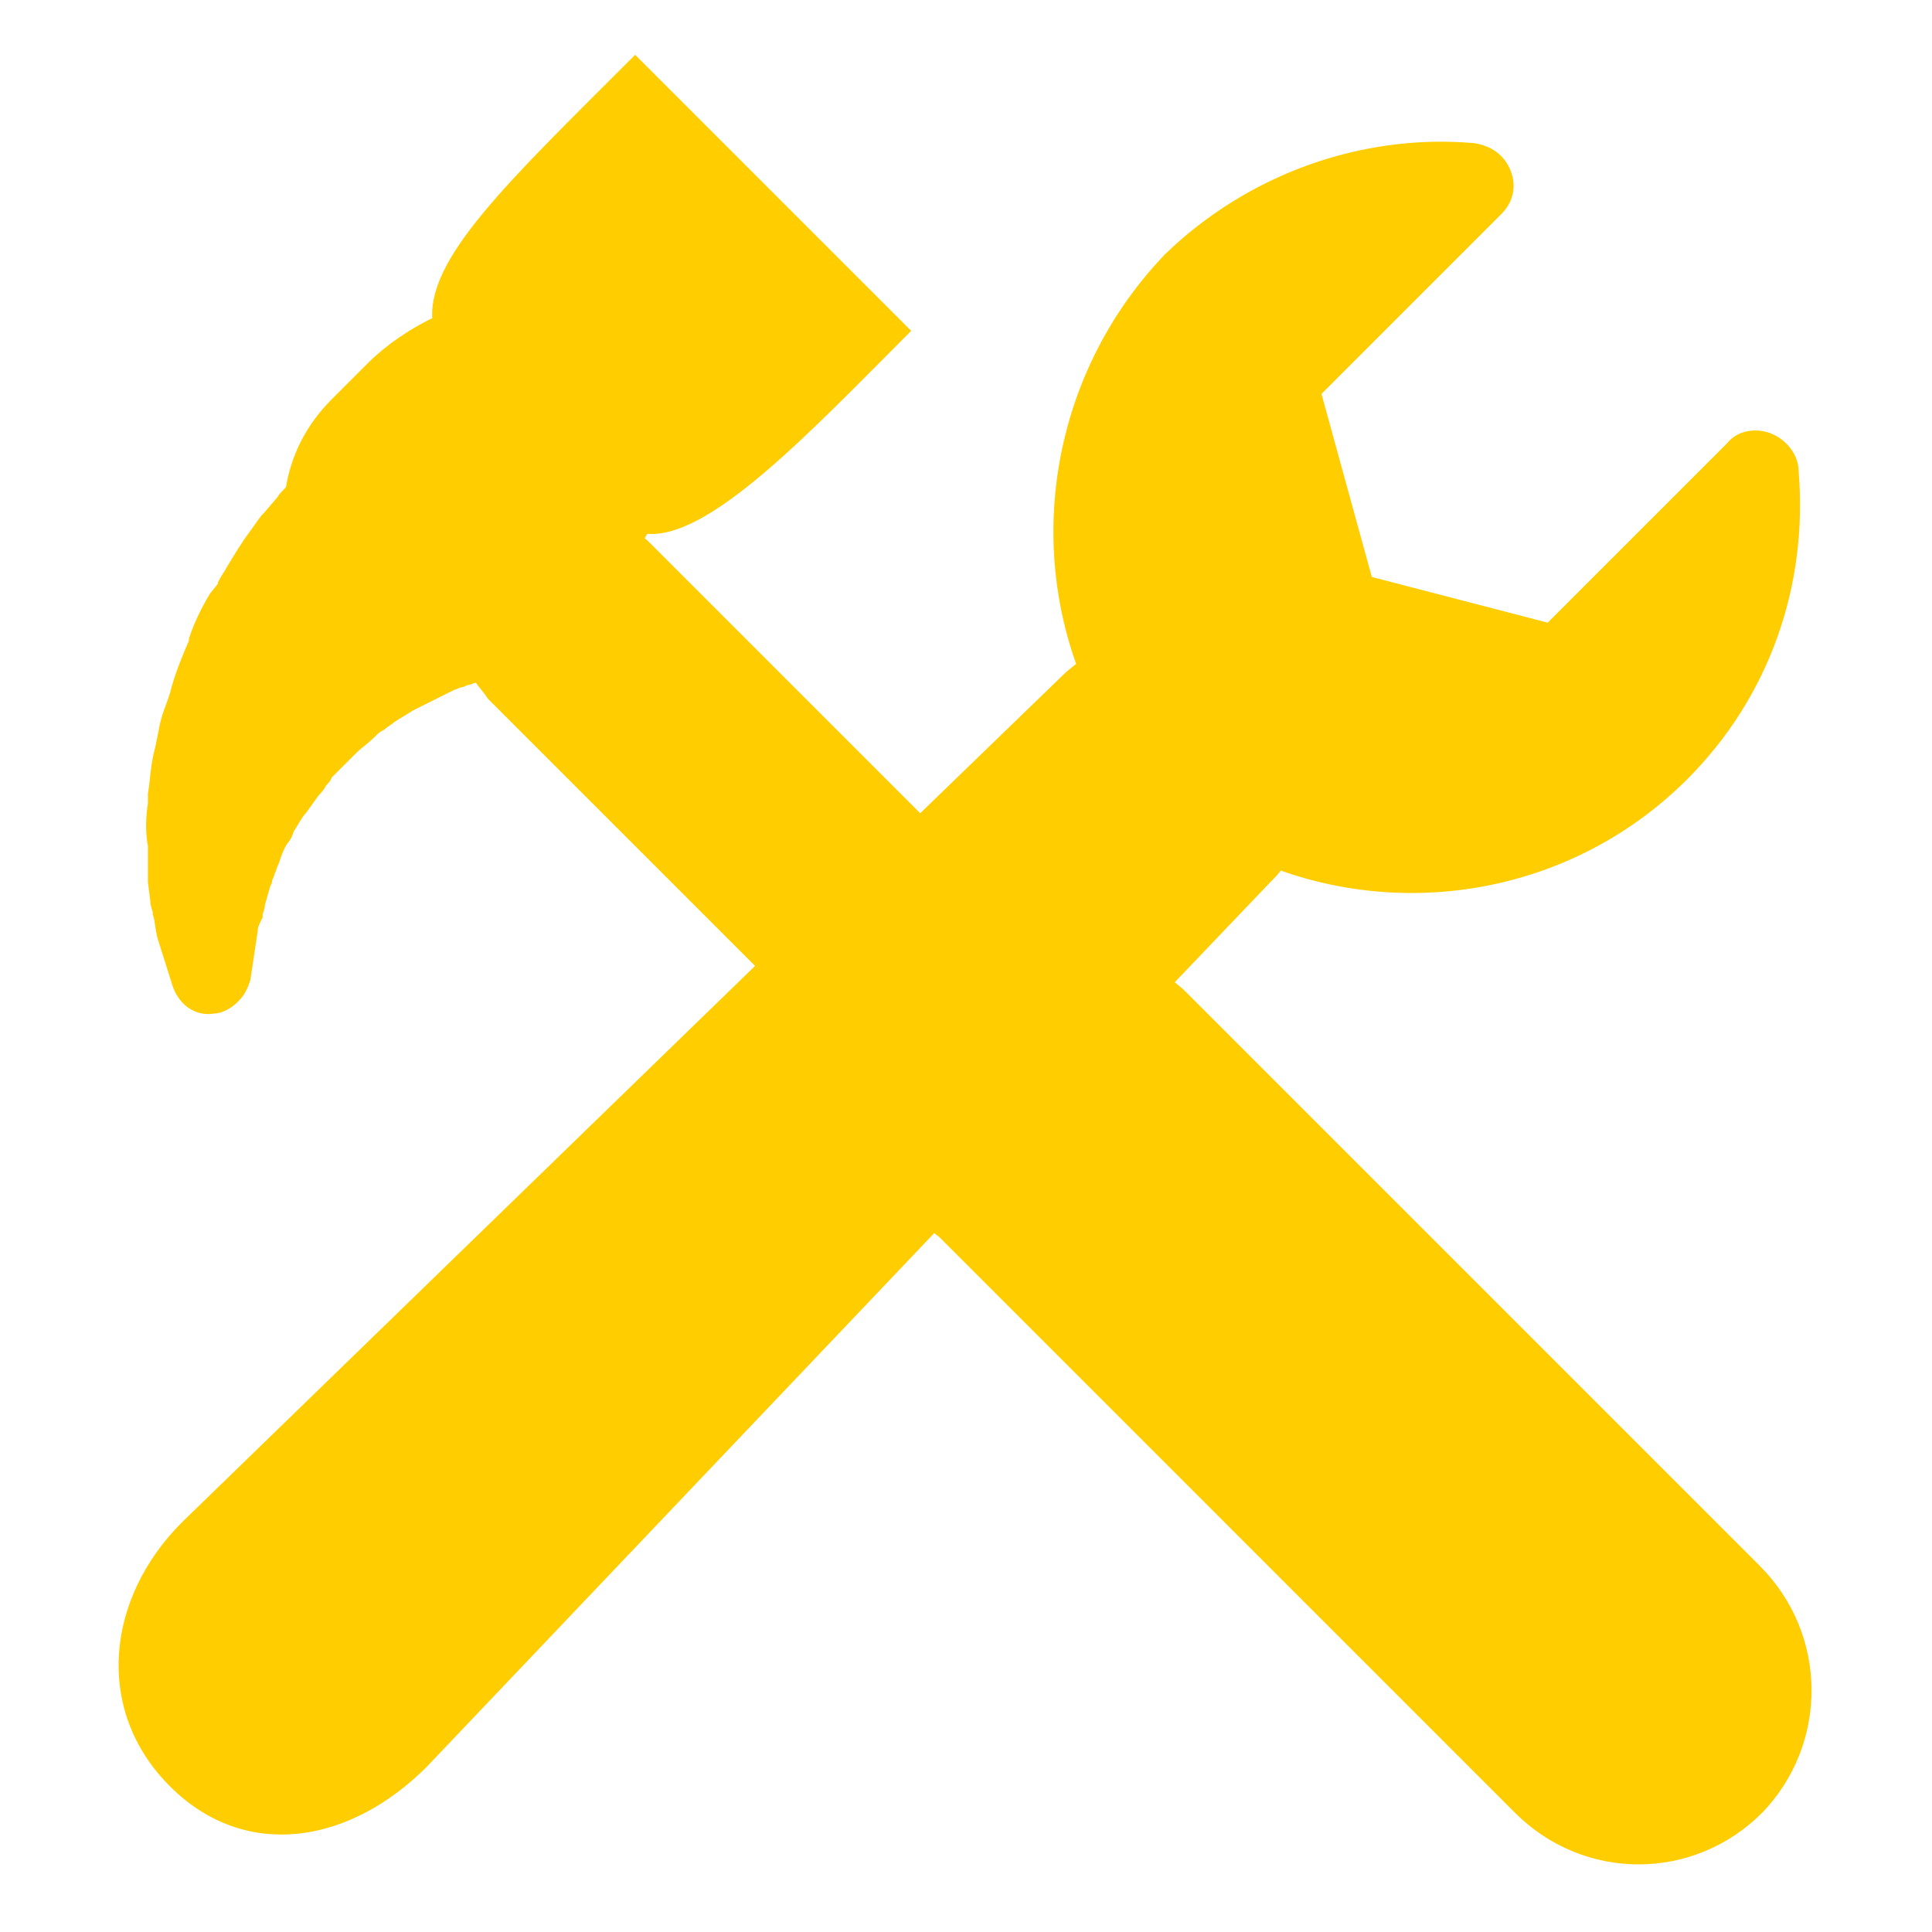 <?xml version="1.0" encoding="utf-8"?>
<!-- Generator: Adobe Illustrator 25.2.3, SVG Export Plug-In . SVG Version: 6.00 Build 0)  -->
<svg version="1.1" id="Layer_1" xmlns="http://www.w3.org/2000/svg" xmlns:xlink="http://www.w3.org/1999/xlink" x="0px" y="0px"
	 viewBox="0 0 80 80" style="enable-background:new 0 0 80 80;" xml:space="preserve">
<style type="text/css">
	.st0{fill:#FFCD00;stroke:#FFCD00;stroke-width:0.75;stroke-miterlimit:10;}
</style>
<path class="st0" d="M72.6,65.1L48.8,41.3c-0.2-0.2-0.5-0.4-0.7-0.6l4.2-4.4c0.2-0.2,0.4-0.4,0.6-0.7c5.6,2.1,12.2,0.9,16.7-3.6
	c3.3-3.3,4.9-7.8,4.5-12.5c0-0.5-0.4-1-0.9-1.2s-1.1-0.1-1.4,0.3l-7.6,7.6l-7.7-2l-2.2-8l7.6-7.6c0.4-0.4,0.5-0.9,0.3-1.4
	S61.6,6.4,61,6.3c-4.6-0.4-9.2,1.3-12.5,4.5C44.1,15.4,42.9,22,45,27.6c-0.2,0.2-0.5,0.4-0.7,0.6l-6.2,6L26.7,22.8
	c-0.1-0.1-0.3-0.3-0.5-0.4c0.1-0.2,0.3-0.5,0.4-0.7c2.4,0.5,6.8-4.2,10.6-8L26.3,2.8c-4.9,4.9-8.4,8.2-8,10.6
	c-1.1,0.5-2.1,1.2-2.8,1.9L14,16.8c-1,1-1.6,2.2-1.8,3.5c-0.1,0.2-0.3,0.3-0.4,0.5l-0.6,0.7l-0.1,0.1l-0.5,0.7
	c-0.3,0.4-0.6,0.9-0.9,1.4c-0.1,0.2-0.2,0.3-0.3,0.5v0.1L9,24.8c-0.3,0.5-0.6,1.1-0.8,1.7v0.1c-0.3,0.7-0.6,1.4-0.8,2.2l-0.1,0.3
	C7.2,29.4,7.1,29.6,7,30l-0.2,1c-0.2,0.7-0.2,1.3-0.3,1.9v0.4c-0.1,0.6-0.1,1.2,0,1.7c0,0.2,0,0.3,0,0.5c0,0.1,0,0.2,0,0.3
	c0,0.2,0,0.5,0,0.7l0.1,0.8c0,0.2,0.1,0.3,0.1,0.5c0.1,0.3,0.1,0.7,0.2,1l0.6,1.9c0.2,0.6,0.7,1,1.3,0.9c0.3,0,0.6-0.2,0.8-0.4
	s0.3-0.4,0.4-0.7l0.3-2c0-0.2,0.1-0.4,0.2-0.6c0-0.2,0.1-0.3,0.1-0.5l0.2-0.7c0-0.1,0.1-0.2,0.1-0.3s0.1-0.2,0.1-0.3
	c0.1-0.2,0.1-0.3,0.2-0.5c0.1-0.3,0.2-0.6,0.4-0.9c0.1-0.1,0.2-0.3,0.2-0.4c0.2-0.3,0.4-0.7,0.6-0.9l0,0l0.5-0.7
	c0.1-0.1,0.2-0.2,0.3-0.4c0.1-0.1,0.2-0.2,0.2-0.3c0.3-0.3,0.6-0.6,0.9-0.9l0.2-0.2c0.2-0.2,0.5-0.4,0.8-0.7
	c0.1-0.1,0.2-0.2,0.4-0.3c0.1-0.1,0.3-0.2,0.4-0.3c0.3-0.2,0.5-0.3,0.8-0.5l0.6-0.3l0.6-0.3c0.2-0.1,0.4-0.2,0.6-0.3
	c0.1,0,0.2-0.1,0.3-0.1c0.1,0,0.2-0.1,0.3-0.1c0.1,0,0.2-0.1,0.4-0.1h0.2c0.2,0.3,0.4,0.5,0.6,0.8L31.8,40l-24,23.3l0,0
	c-3,3-3.5,7.4-0.5,10.4s7.1,2.2,10.1-0.8l0,0l21.3-22.4c0.1,0.1,0.2,0.3,0.4,0.4L63,74.8c2.7,2.7,7,2.7,9.7,0
	C75.3,72.1,75.3,67.8,72.6,65.1L72.6,65.1z"/>
</svg>

